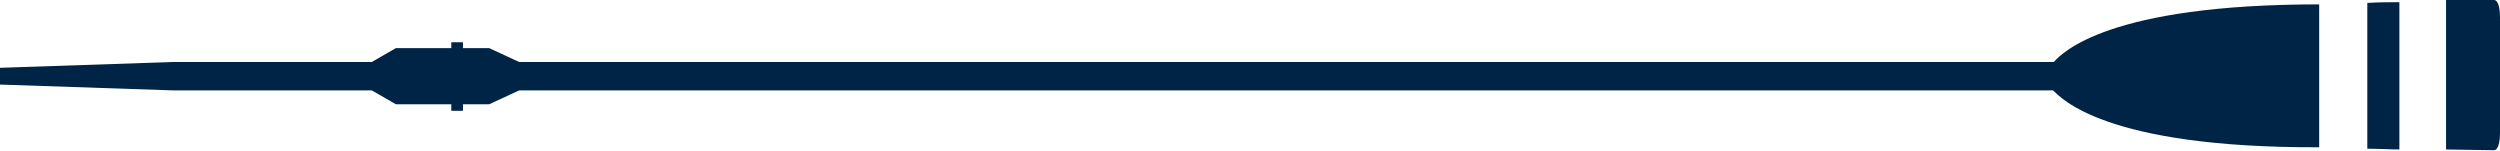 <?xml version="1.0" encoding="utf-8"?>
<!-- Generator: Adobe Illustrator 23.0.3, SVG Export Plug-In . SVG Version: 6.00 Build 0)  -->
<svg version="1.1" id="Ebene_1" xmlns="http://www.w3.org/2000/svg" xmlns:xlink="http://www.w3.org/1999/xlink" x="0px" y="0px"
	 viewBox="0 0 342.9 20.7" style="enable-background:new 0 0 342.9 20.7;" xml:space="preserve">
<style type="text/css">
	.st0{fill:#002445;}
</style>
<g>
	<path class="st0" d="M342.1,0c0,0,0.8-0.1,0.8,2.4c0,2.9,0,7.9,0,7.9s0,5.1,0,7.9c0,2.5-0.8,2.4-0.8,2.4s-1.2,0-6.6-0.1V-0.1
		C340.9,0,342.1,0,342.1,0z"/>
	<path class="st0" d="M329.1,20.5c-1.3,0-2.8-0.1-4.4-0.1v-20c1.6-0.1,3.1-0.1,4.4-0.1V20.5z"/>
	<path class="st0" d="M23.8,8.5H51l3.3-1.9h7.6V5.8h1.6v0.8h3.6l4.1,1.9h197.6h12.9c1.2-1.3,7.5-7.9,36.4-7.9v19.6
		c-29.7,0.1-35.5-6.9-36.5-7.8h-11.3l0,0H71.2l-4.1,1.9h-3.6v0.9h-1.6v-0.9h-7.6L51,12.4H23.8L0,11.6V9.3L23.8,8.5z"/>
</g>
</svg>

